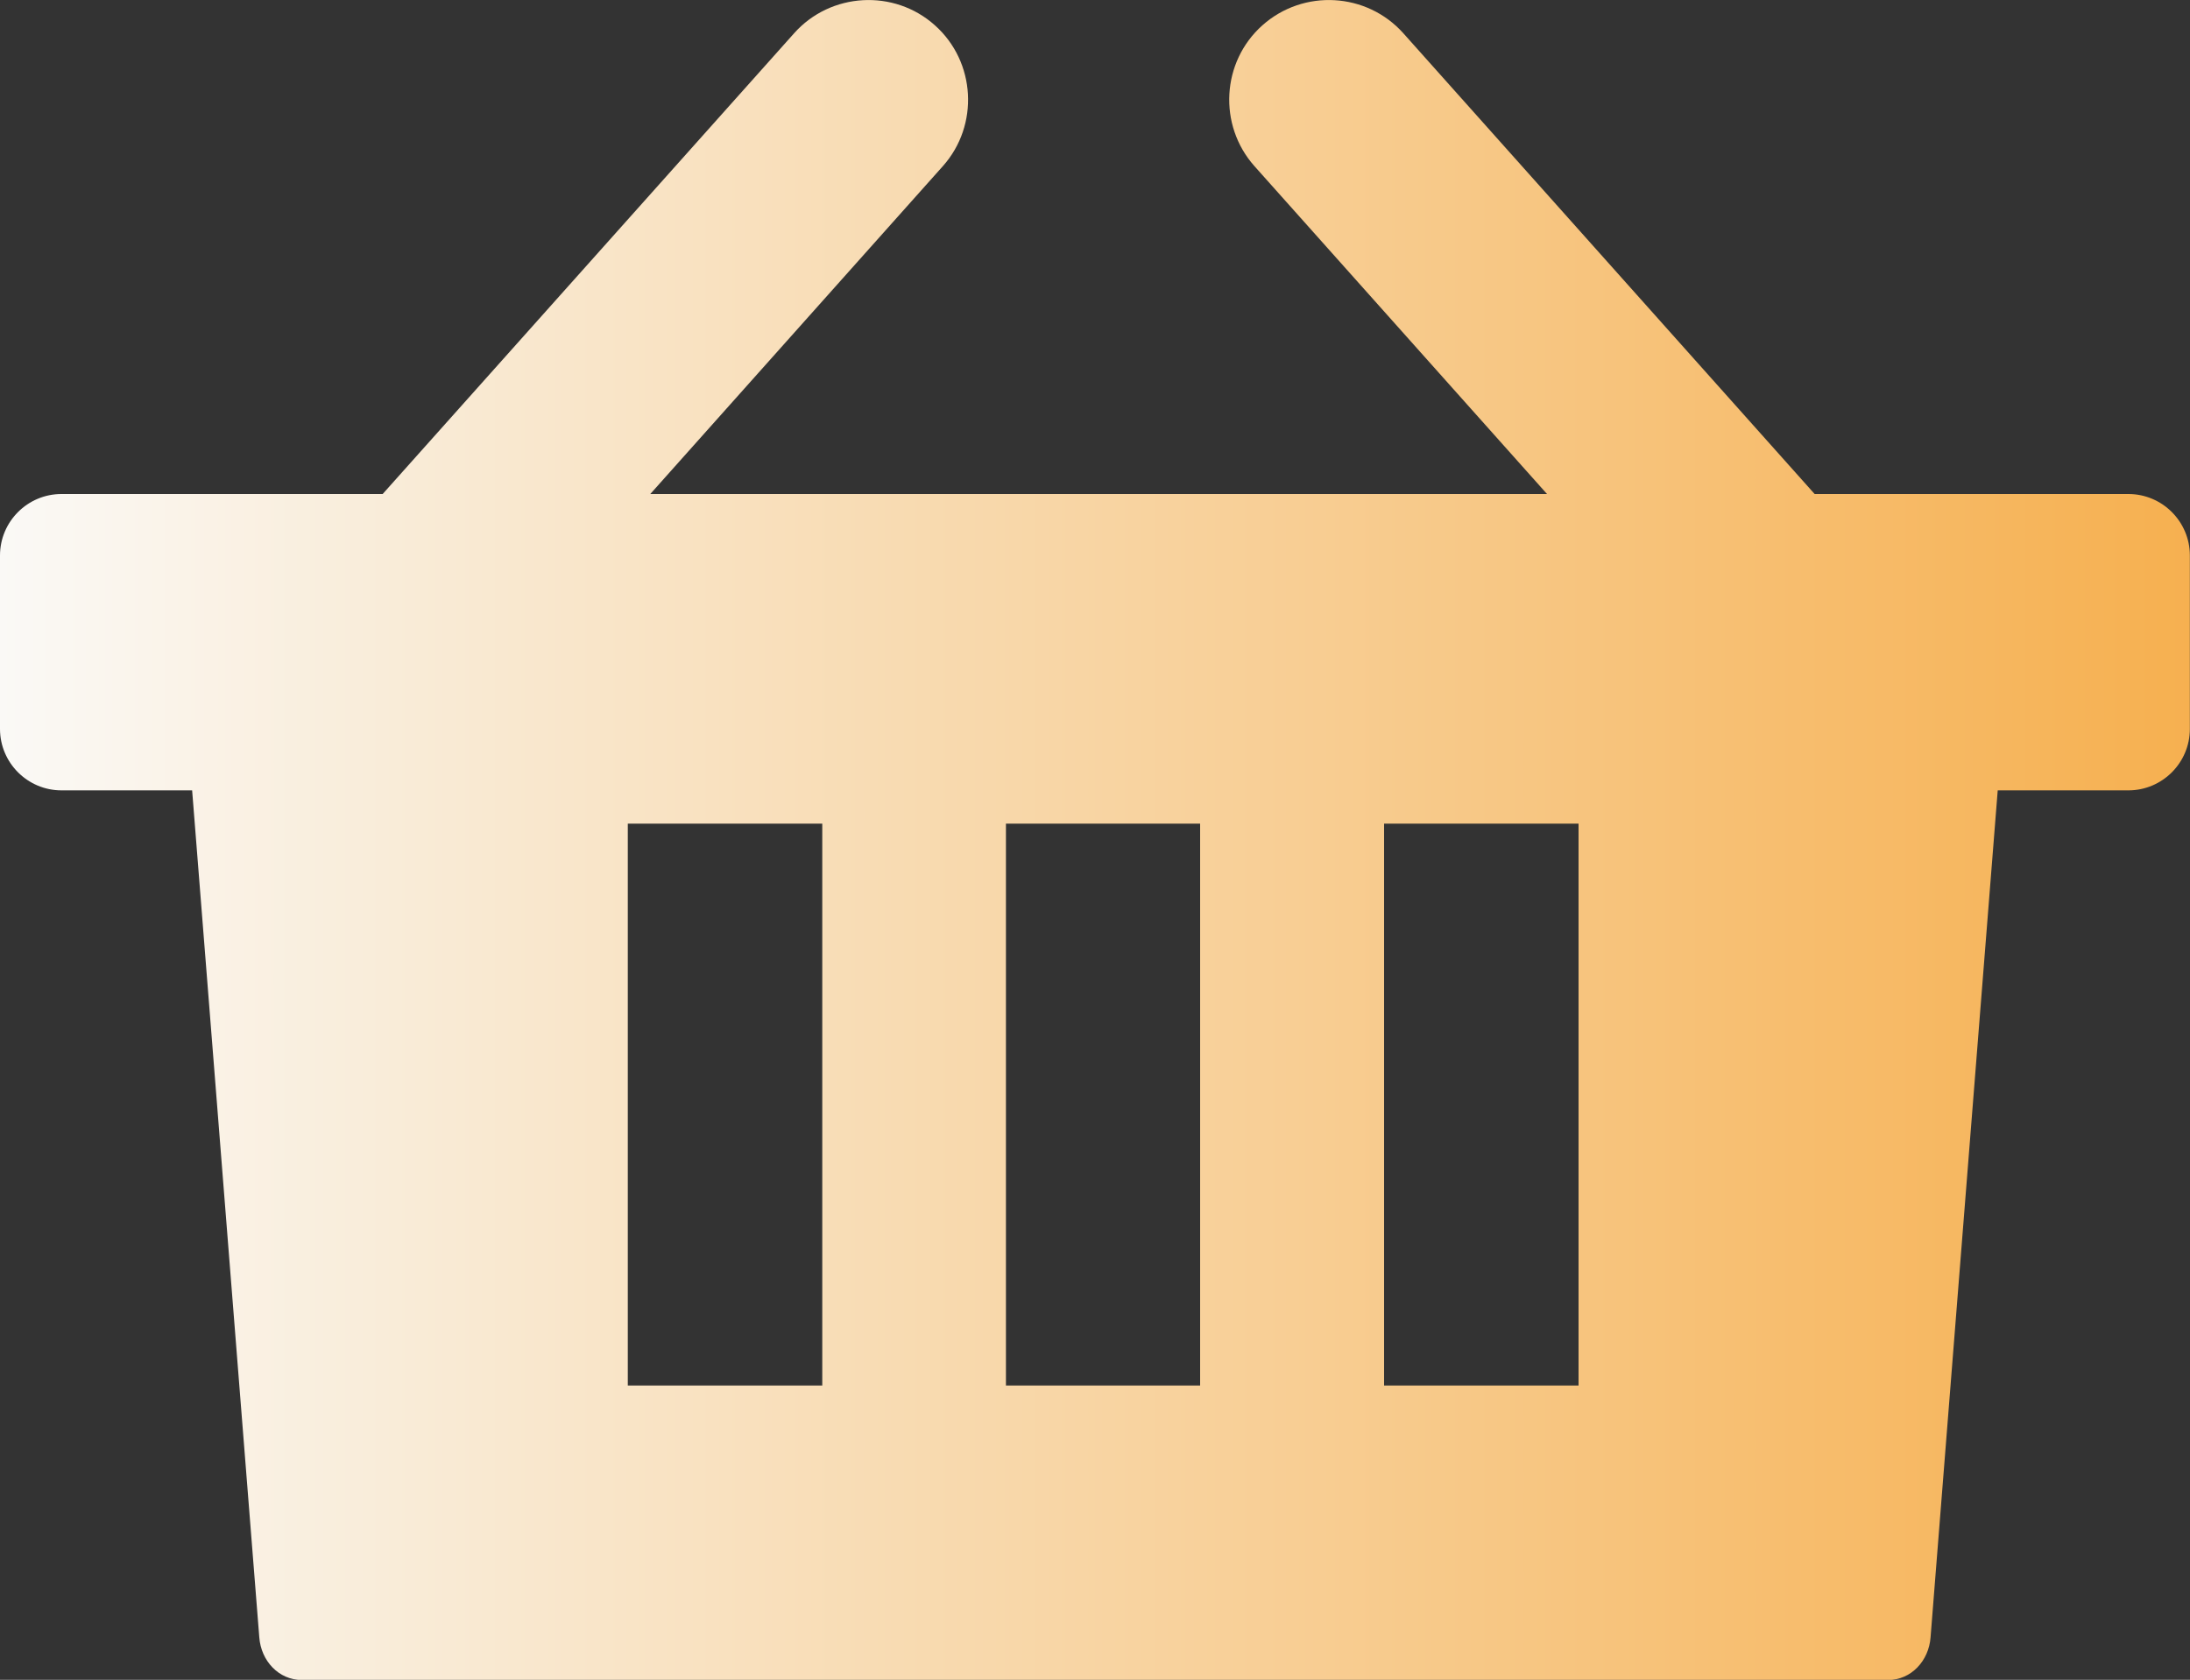 <?xml version="1.0" encoding="UTF-8"?><svg id="Layer_1" xmlns="http://www.w3.org/2000/svg" xmlns:xlink="http://www.w3.org/1999/xlink" viewBox="0 0 150 115.07"><rect x="0" y="0" width="150" height="115.07" fill="#333333" stroke="none"/><defs><style>.cls-1{fill:url(#linear-gradient);fill-rule:evenodd;}</style><linearGradient id="linear-gradient" x1="0" y1="57.54" x2="150" y2="57.54" gradientUnits="userSpaceOnUse"><stop offset="0" stop-color="#faf9f6"/><stop offset="1" stop-color="#f6b050"/></linearGradient></defs><path class="cls-1" d="M14.7,33.84h11.51L54.39,2.28c2.5-2.81,6.85-3.05,9.64-.55h0c2.81,2.5,3.05,6.85.55,9.65l-20.04,22.46h61.42l-20.04-22.46c-2.5-2.81-2.26-7.15.55-9.65h0c2.81-2.5,7.14-2.26,9.65.55l28.17,31.56h21.49c2.32,0,4.21,1.89,4.21,4.21v11.88c0,2.32-1.89,4.21-4.21,4.21h-8.95l-4.6,58.02c-.12,1.6-1.32,2.92-2.92,2.92H20.68c-1.6,0-2.8-1.32-2.92-2.92l-4.6-58.02H4.21c-2.32,0-4.21-1.89-4.21-4.21v-11.88c0-2.32,1.89-4.21,4.21-4.21h10.48ZM94.8,56.42h13.32v38.49h-13.32v-38.49h0ZM68.9,56.42h13.3v38.49h-13.3v-38.49h0ZM43,56.42h13.32v38.49h-13.32v-38.49h0Z"/></svg>